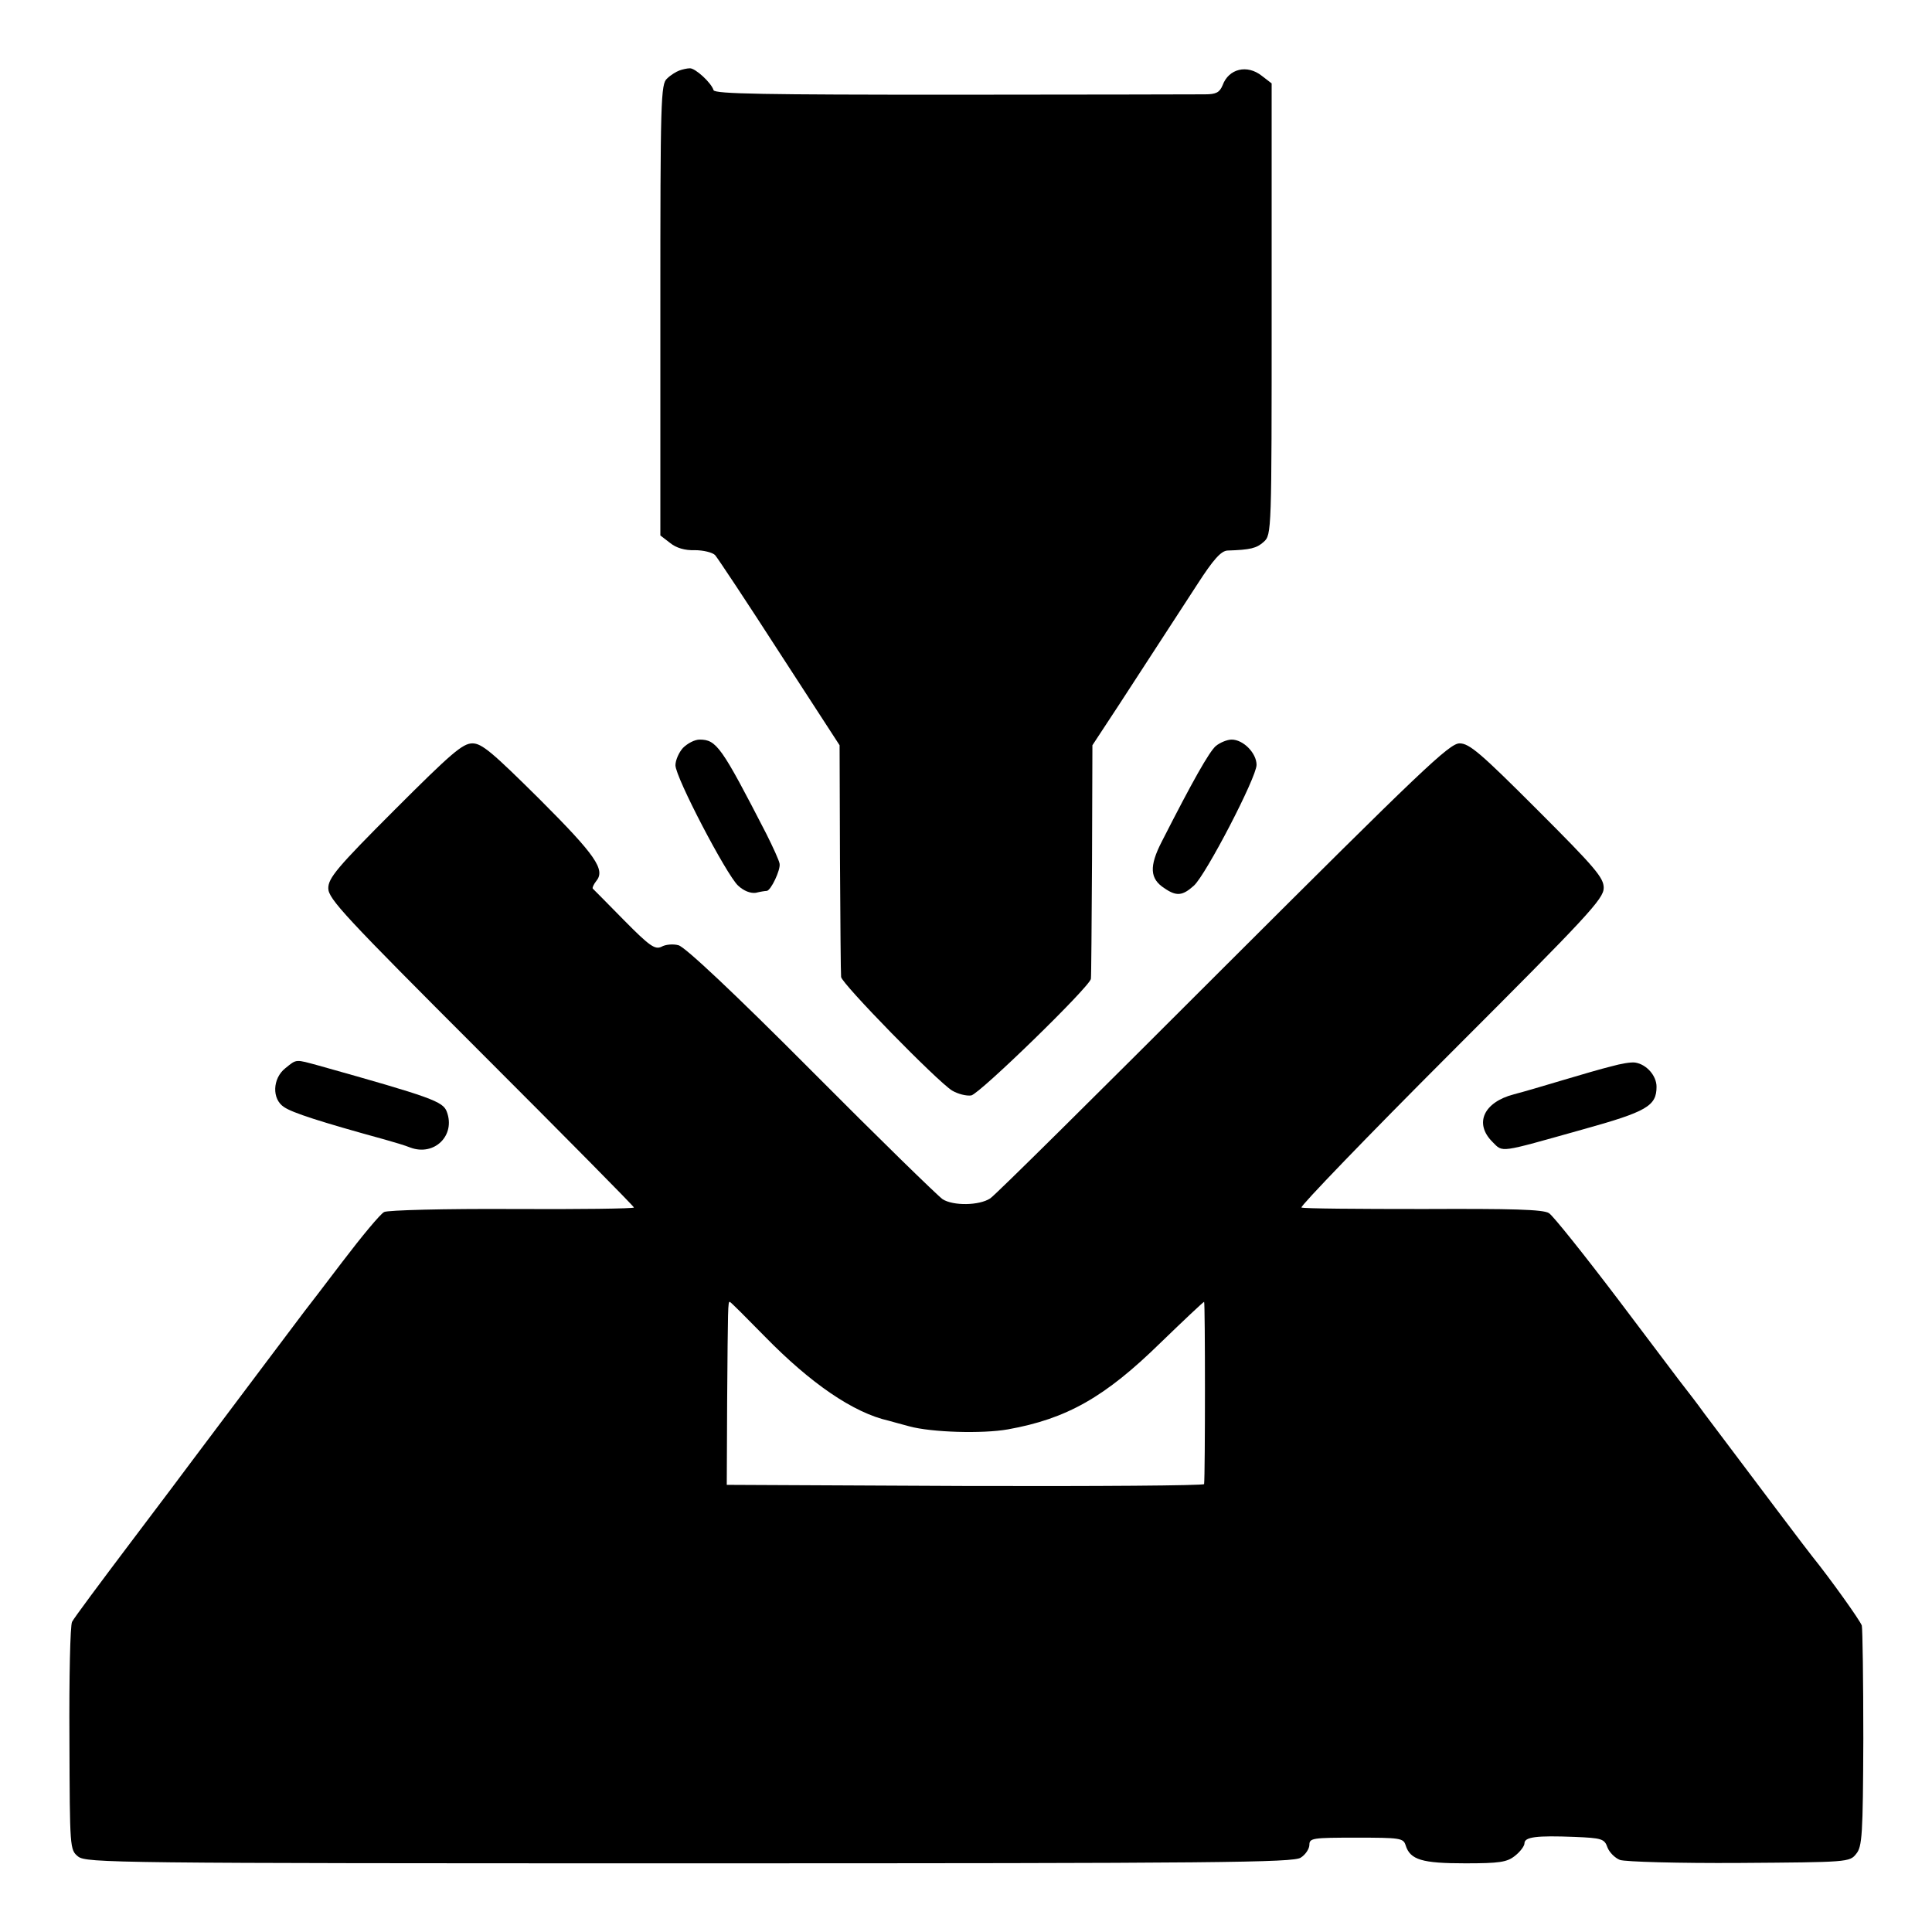 <?xml version="1.0" standalone="no"?>
<!DOCTYPE svg PUBLIC "-//W3C//DTD SVG 20010904//EN"
 "http://www.w3.org/TR/2001/REC-SVG-20010904/DTD/svg10.dtd">
<svg version="1.0" xmlns="http://www.w3.org/2000/svg"
 width="512pt" height="512pt" viewBox="0 0 512 512"
 preserveAspectRatio="xMidYMid meet">
<g transform="translate(0,512) scale(0.1,-0.1)"
fill="#000000" stroke="none">
<path d="M1800 4933 c-8 -3 -23 -12 -32 -21 -17 -14 -18 -56 -18 -613 l0 -598
26 -20 c16 -13 39 -20 65 -19 23 0 47 -6 54 -13 7 -8 84 -124 171 -259 l159
-245 1 -300 c1 -165 2 -306 3 -314 1 -17 254 -276 294 -301 15 -9 38 -15 51
-13 23 5 315 289 317 309 1 5 2 146 3 314 l1 305 69 105 c75 115 123 189 210
323 42 65 62 87 79 88 61 2 77 6 96 23 21 19 21 25 21 617 l0 598 -26 20 c-39
31 -88 19 -104 -25 -8 -19 -17 -24 -47 -24 -21 0 -321 -1 -668 -1 -498 0 -630
2 -634 12 -6 20 -49 59 -63 58 -7 0 -20 -3 -28 -6z"/>
<path d="M1810 3138 c-11 -12 -20 -33 -20 -46 0 -32 135 -290 166 -319 15 -14
33 -21 47 -19 12 3 25 5 29 5 11 1 37 56 34 72 -1 8 -17 43 -35 79 -119 231
-132 250 -177 250 -13 0 -32 -10 -44 -22z"/>
<path d="M3222 3143 c-18 -16 -61 -92 -143 -253 -34 -66 -32 -99 7 -124 32
-22 48 -20 78 7 32 29 166 287 166 320 0 31 -35 67 -66 67 -12 0 -31 -8 -42
-17z"/>
<path d="M1046 2974 c-153 -153 -176 -181 -176 -208 0 -28 44 -75 405 -436
223 -223 405 -407 405 -410 0 -3 -145 -5 -322 -4 -178 1 -331 -3 -340 -8 -10
-5 -59 -64 -110 -131 -51 -67 -96 -126 -101 -132 -6 -8 -171 -227 -297 -395
-10 -14 -84 -112 -164 -218 -80 -106 -150 -200 -155 -210 -5 -9 -8 -149 -7
-310 1 -291 1 -294 23 -312 22 -17 93 -18 1620 -18 1409 0 1600 2 1620 15 13
8 23 24 23 34 0 18 9 19 124 19 116 0 125 -1 131 -20 12 -39 44 -48 158 -48
91 0 111 3 132 20 14 11 25 26 25 33 0 17 32 21 133 17 72 -3 79 -5 87 -28 5
-13 20 -28 33 -33 14 -5 156 -9 317 -8 286 2 292 2 309 24 16 19 18 50 19 305
0 156 -2 291 -4 300 -4 13 -85 126 -131 183 -7 8 -148 195 -287 380 -20 28
-43 57 -49 65 -7 8 -86 114 -177 234 -91 120 -174 224 -185 231 -15 10 -98 12
-333 11 -173 0 -318 1 -323 4 -4 3 174 188 396 410 363 363 405 408 405 437 0
27 -22 53 -176 207 -150 150 -180 176 -206 176 -27 0 -102 -72 -627 -596 -328
-328 -605 -603 -617 -610 -29 -19 -98 -20 -126 -2 -13 9 -170 162 -348 341
-204 205 -335 328 -352 332 -14 4 -35 2 -45 -4 -17 -8 -31 1 -99 70 -43 44
-81 82 -83 84 -2 2 2 11 9 20 25 30 -1 68 -150 217 -125 124 -153 148 -178
148 -26 0 -57 -27 -206 -176z m980 -1395 c123 -126 236 -203 329 -224 6 -2 30
-8 55 -15 59 -16 193 -20 261 -8 156 28 257 85 405 230 61 59 113 108 115 108
3 0 3 -457 0 -483 -1 -4 -285 -6 -633 -5 l-632 3 1 220 c2 255 2 265 7 265 2
0 43 -41 92 -91z"/>
<path d="M756 2289 c-34 -27 -36 -82 -3 -103 22 -15 96 -39 267 -86 25 -7 55
-16 67 -21 64 -24 121 32 97 95 -10 27 -40 38 -339 122 -63 17 -58 18 -89 -7z"/>
<path d="M4270 2294 c-25 -6 -83 -23 -130 -37 -47 -14 -104 -31 -128 -37 -80
-21 -106 -77 -57 -126 29 -29 15 -30 240 33 169 47 195 62 195 113 0 29 -26
59 -56 64 -11 2 -39 -3 -64 -10z"/>
</g>
</svg>
